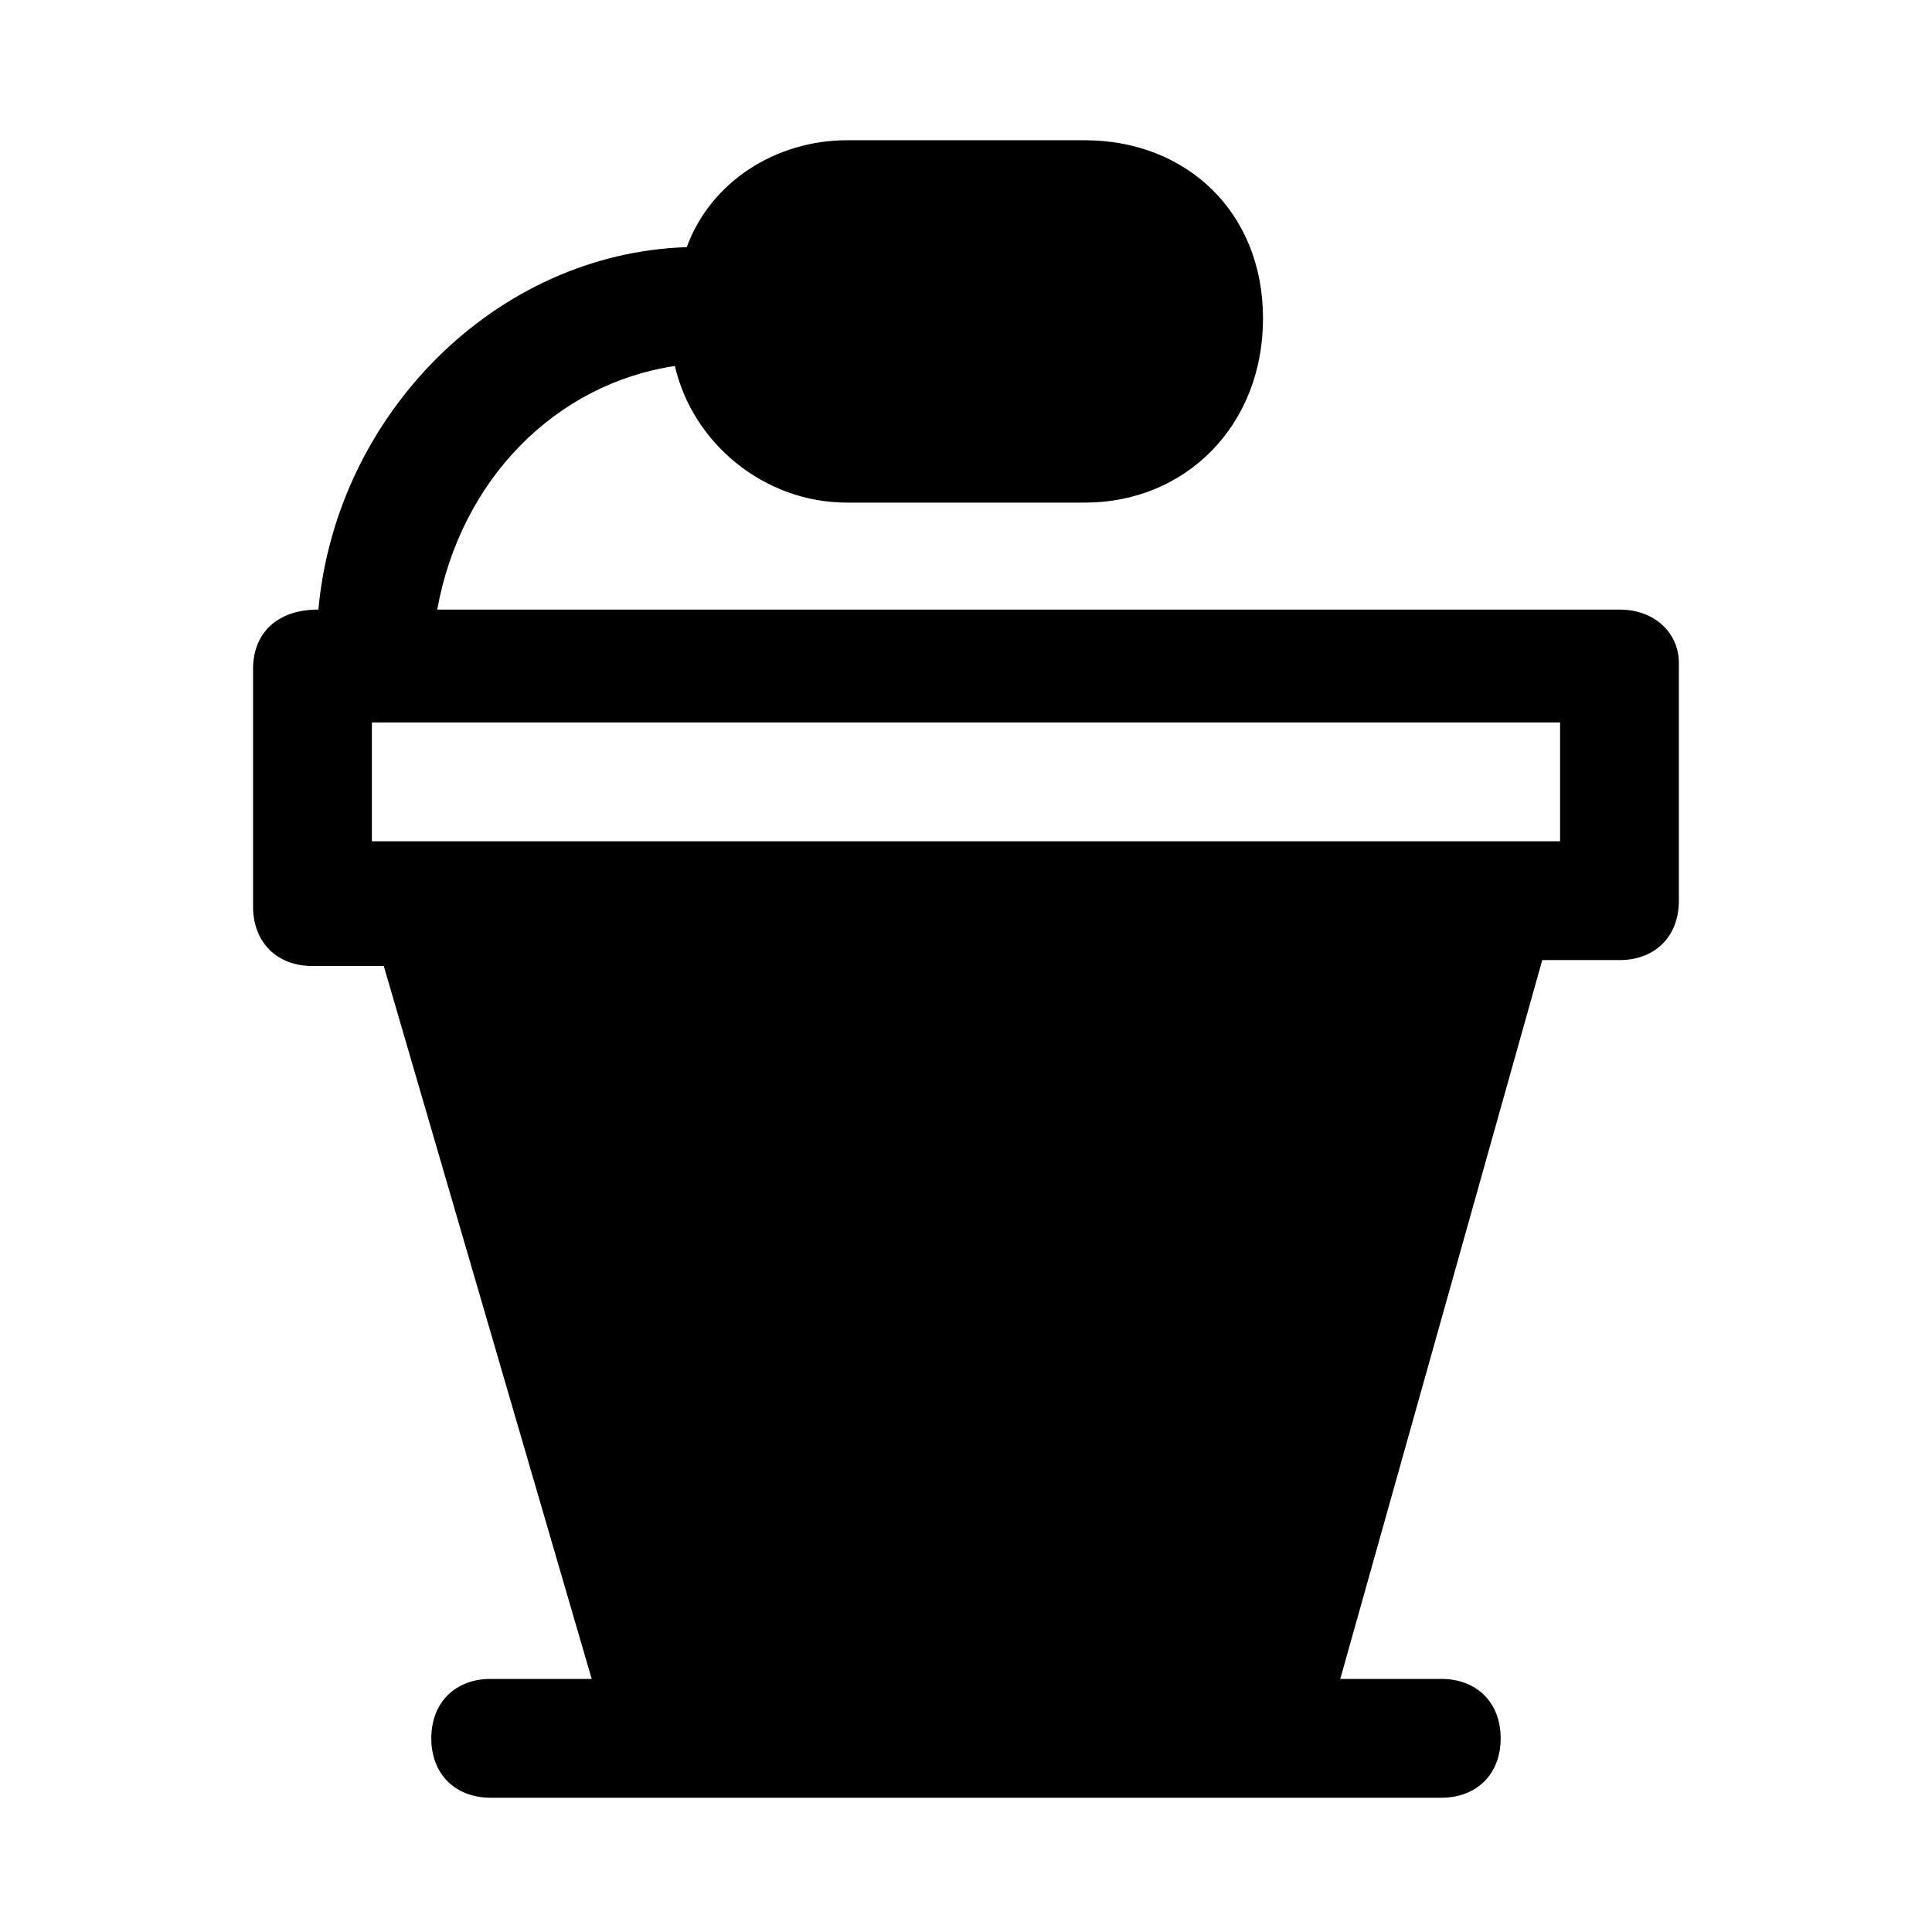 <?xml version="1.0" encoding="UTF-8"?>
<!-- Uploaded to: ICON Repo, www.svgrepo.com, Generator: ICON Repo Mixer Tools -->
<svg fill="#000000" width="800px" height="800px" version="1.1" viewBox="144 144 512 512" xmlns="http://www.w3.org/2000/svg">
 <path d="m573.18 305.54h-313.31c6.297-34.637 31.488-59.828 62.977-64.551 4.723 20.469 23.617 36.211 45.656 36.211h62.98c26.766 0 47.23-20.469 47.23-48.805 0-28.34-20.469-47.23-47.23-47.23l-62.977-0.004c-18.895 0-36.211 11.02-42.508 28.34-50.383 1.574-92.891 44.082-97.617 96.039-11.02 0-17.316 6.297-17.316 15.742v62.977c0 9.445 6.297 15.742 15.742 15.742h18.895l55.105 188.93h-26.766c-9.445 0-15.742 6.297-15.742 15.742 0 9.445 6.297 15.742 15.742 15.742h251.91c9.445 0 15.742-6.297 15.742-15.742 0-9.445-6.297-15.742-15.742-15.742h-26.766l53.531-190.5 20.465 0.004c9.445 0 15.742-6.297 15.742-15.742v-62.977c0-7.875-6.297-14.172-15.742-14.172zm-15.746 61.402h-314.88v-31.488h314.88z"/>
</svg>